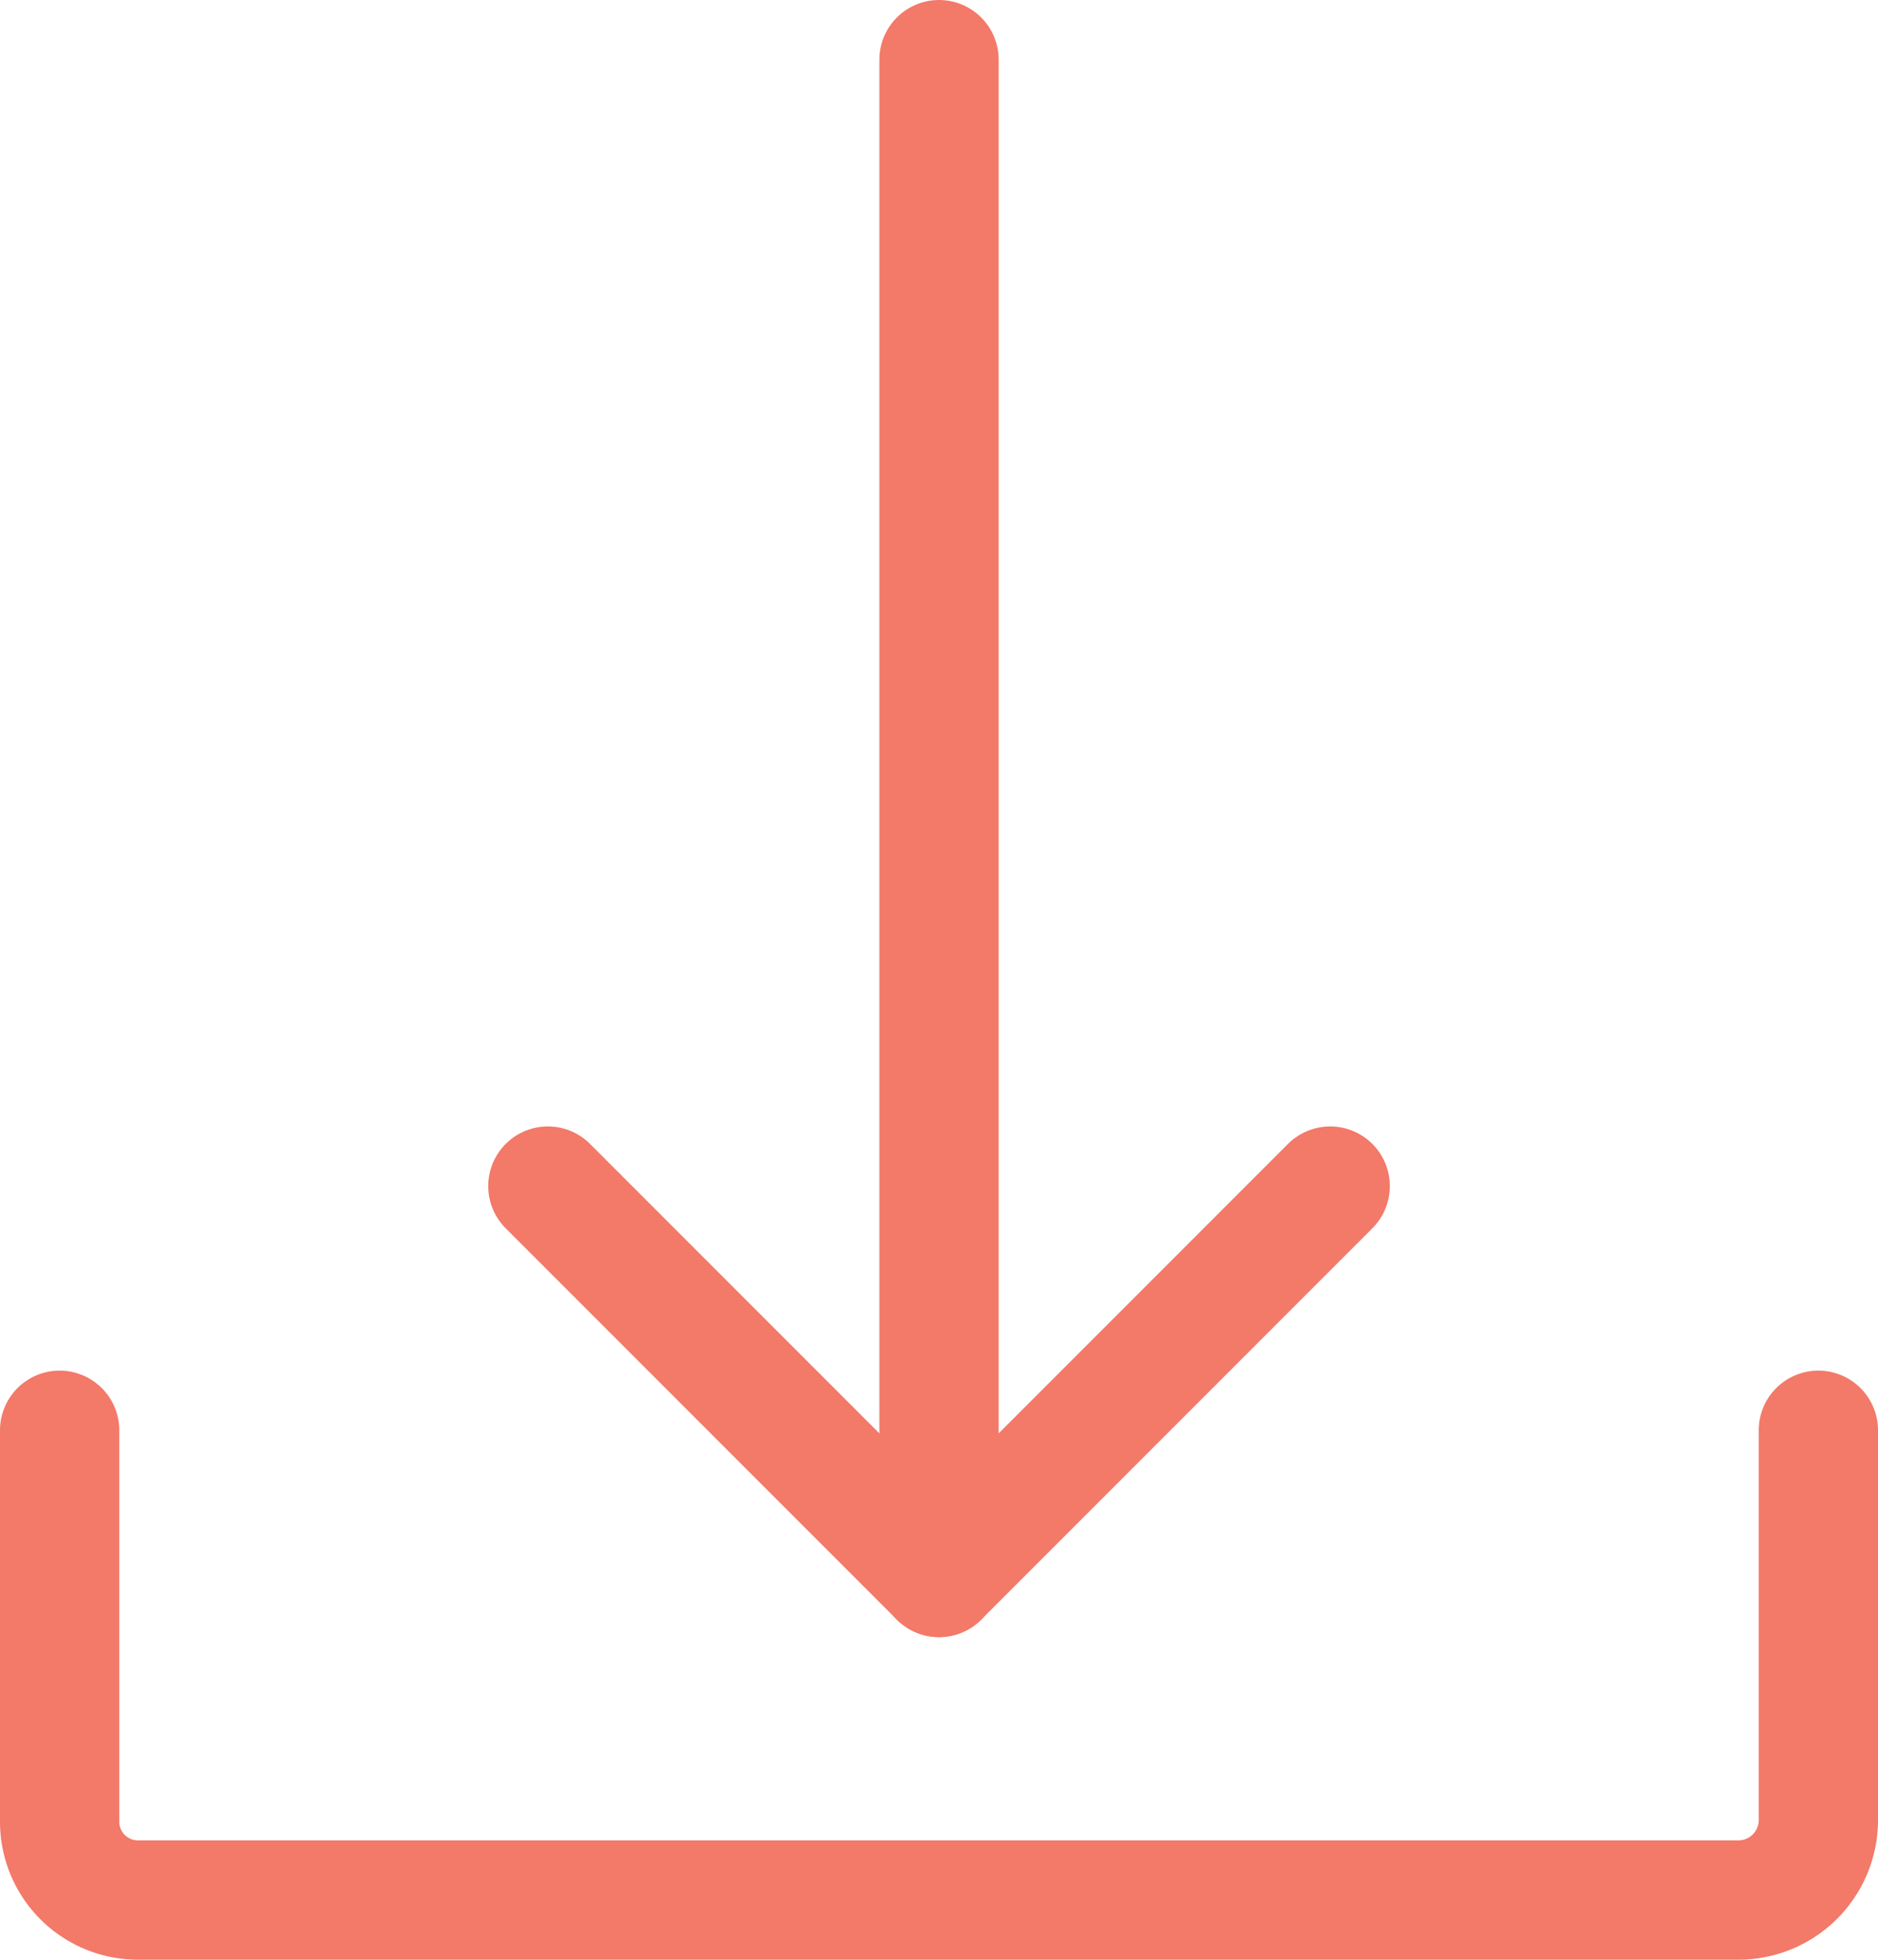 <svg xmlns="http://www.w3.org/2000/svg" width="47.233" height="49.265" viewBox="0 0 47.233 49.265"><g id="transport" transform="translate(1 1)"><g id="Group_153" data-name="Group 153" transform="translate(0.5 0.5)"><g id="Group_152" data-name="Group 152" transform="translate(12.279 28.318)"><line id="Line_35" data-name="Line 35" x1="9.838" y2="9.838" transform="translate(9.838)" fill="none" stroke="#f37969" stroke-linecap="round" stroke-linejoin="round" stroke-width="3"></line><line id="Line_36" data-name="Line 36" x2="9.838" y2="9.838" fill="none" stroke="#f37969" stroke-linecap="round" stroke-linejoin="round" stroke-width="3"></line></g><path id="Path_316" data-name="Path 316" d="M44.733,21.2v9.838a2.012,2.012,0,0,1-2.015,1.971H2.466A1.969,1.969,0,0,1,.5,31.038V21.2" transform="translate(-0.5 13.257)" fill="none" stroke="#f37969" stroke-linecap="round" stroke-linejoin="round" stroke-width="3"></path><line id="Line_37" data-name="Line 37" y2="37.363" transform="translate(22.117)" fill="none" stroke="#f37969" stroke-linecap="round" stroke-linejoin="round" stroke-width="3"></line></g></g></svg>